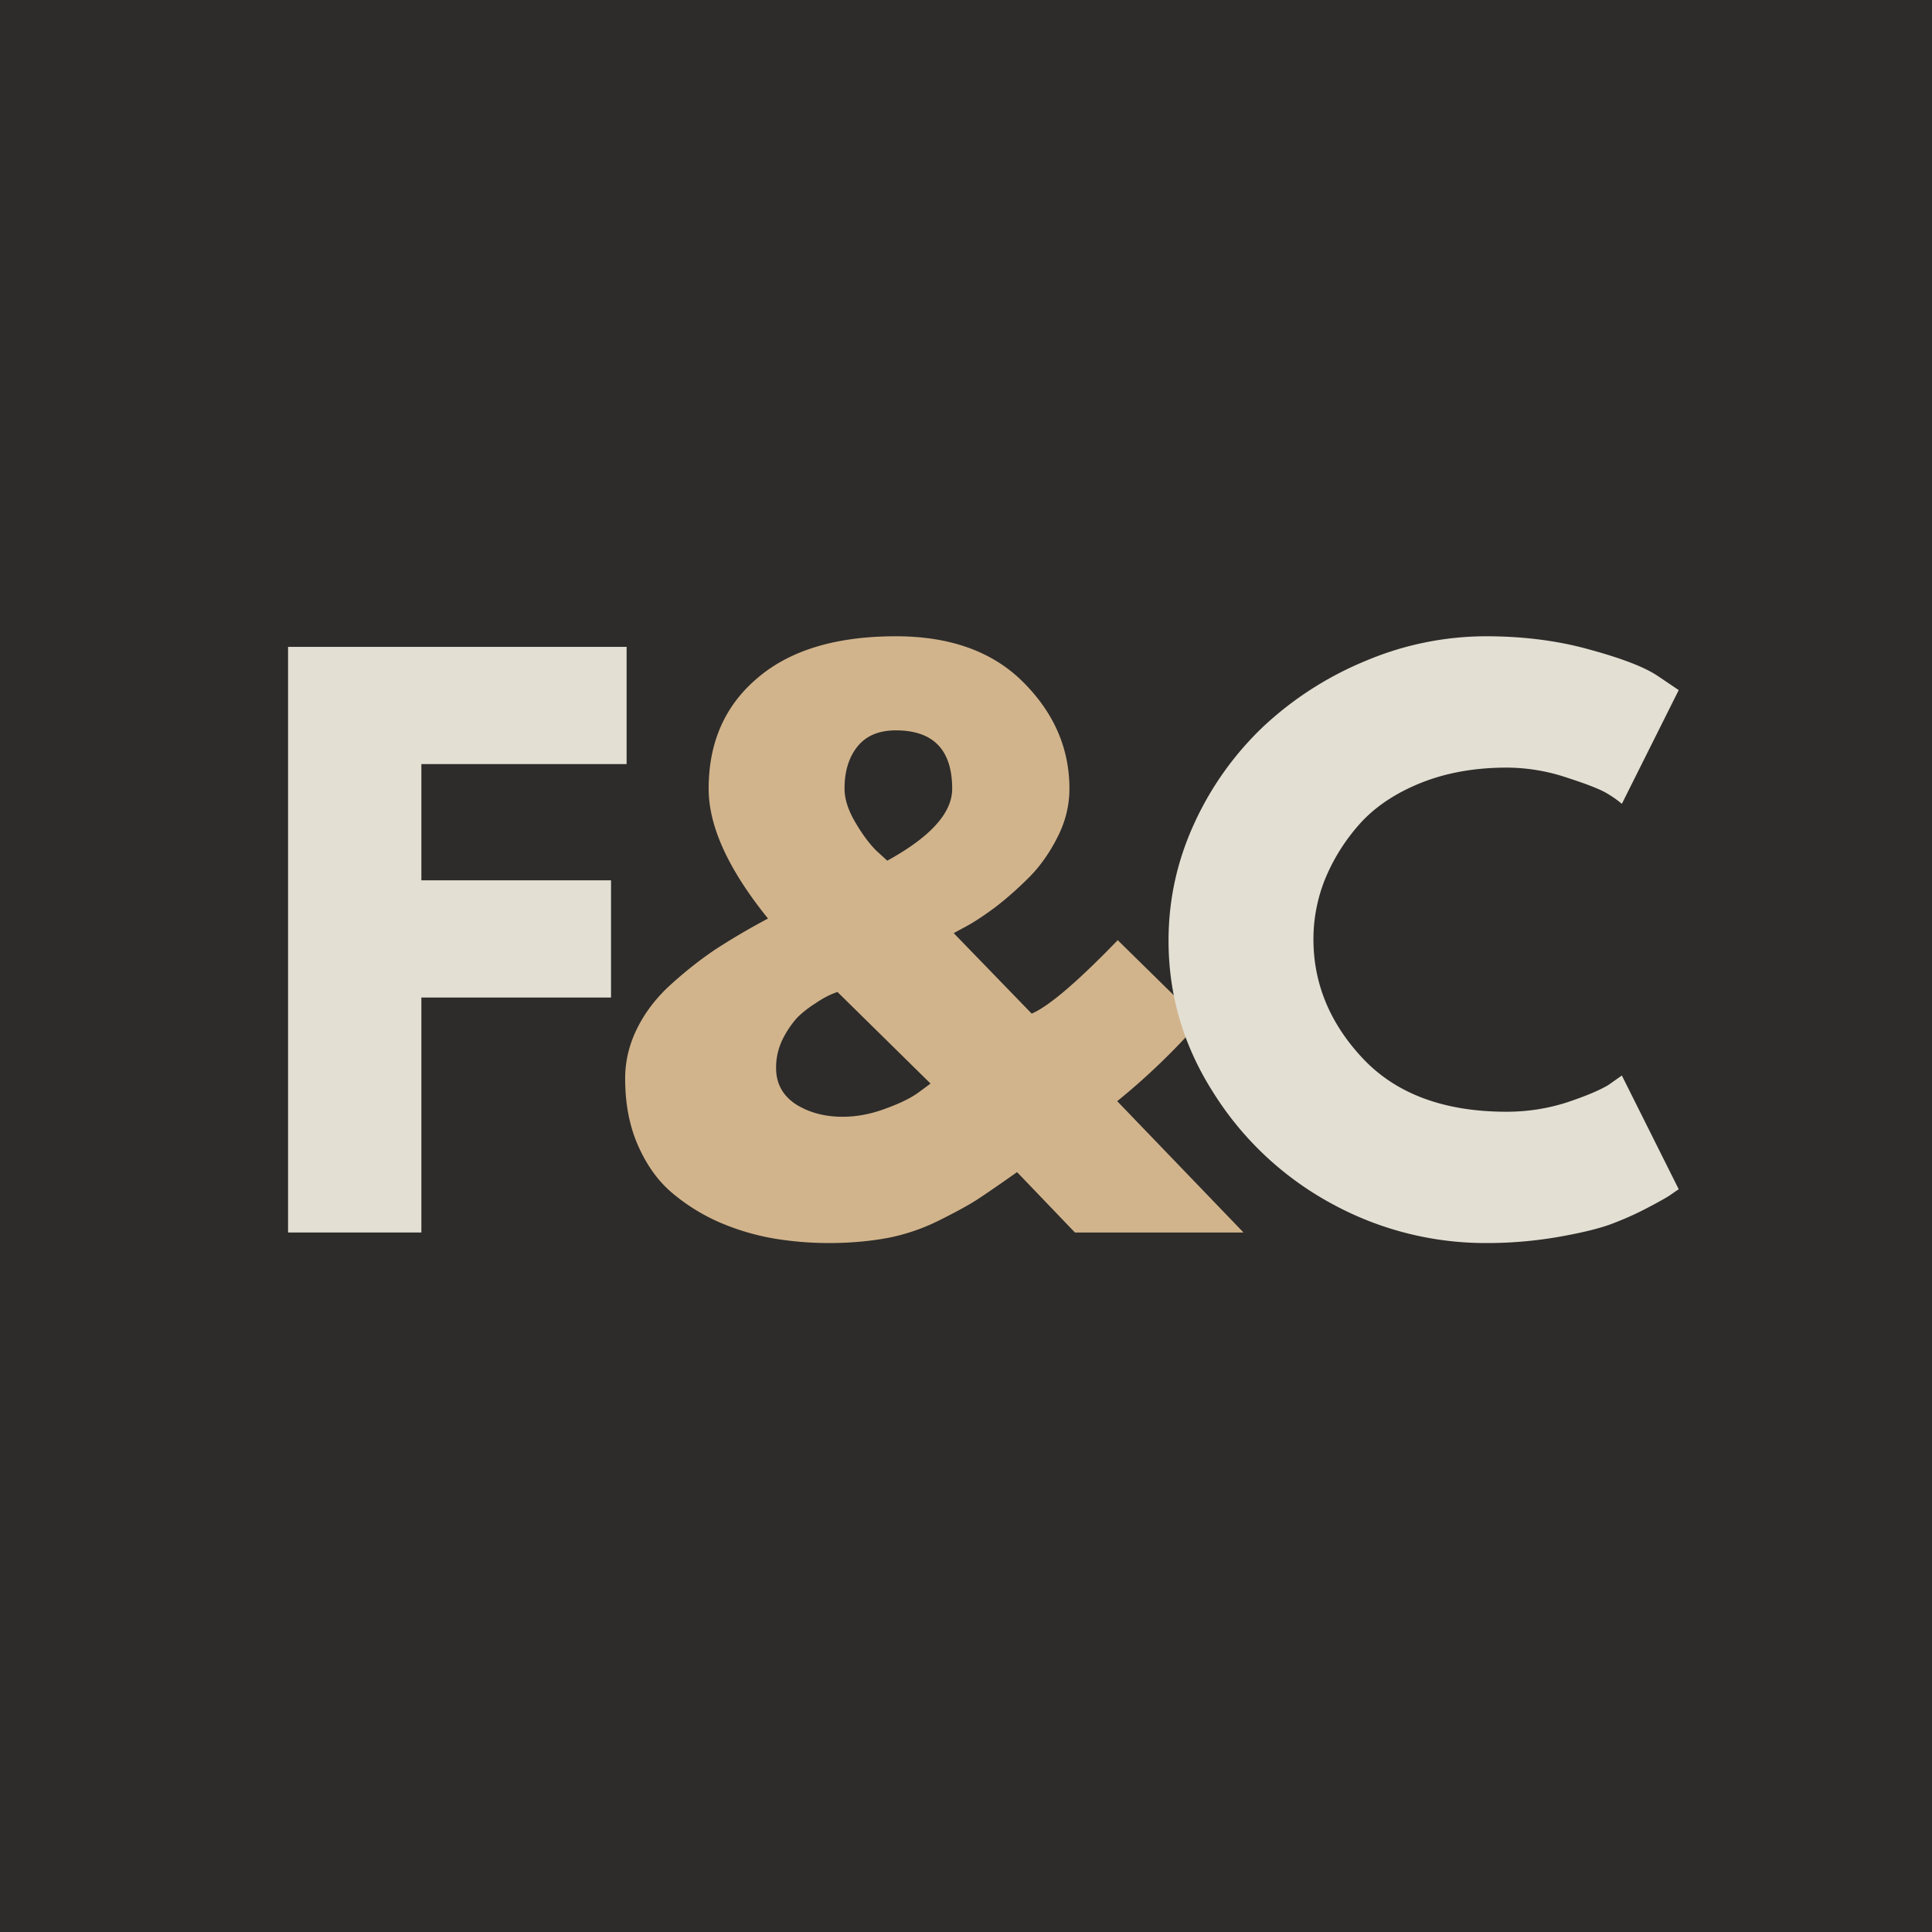 <?xml version="1.0" encoding="UTF-8"?>
<svg data-bbox="-6 -6 72 72" height="80" viewBox="0 0 60 60" width="80" xmlns="http://www.w3.org/2000/svg" data-type="color">
    <g>
        <path fill="#ffffff" d="M66-6v72H-6V-6z" data-color="1"/>
        <path fill="#2d2c2a" d="M66-6v72H-6V-6z" data-color="2"/>
        <path d="M19.46 20.089v3.64h-6.374v3.61h5.89v3.64h-5.89v7.297h-4.14V20.089Zm0 0" fill="#e3dfd3" data-color="3"/>
        <path d="M19.415 33.495q0-.812.375-1.563.373-.75 1.047-1.36c.457-.413.921-.78 1.39-1.093a21 21 0 0 1 1.625-.953q-1.845-2.28-1.844-4.031-.001-2.156 1.516-3.438 1.512-1.296 4.297-1.297 2.544 0 3.969 1.438c.945.95 1.422 2.047 1.422 3.297q0 .784-.376 1.515-.374.737-.89 1.25-.518.517-1.047.922-.532.394-.906.594l-.375.203 2.422 2.5q.796-.34 2.672-2.281l2.562 2.516a21 21 0 0 1-2.578 2.484l3.922 4.078h-5.235l-1.797-1.875q-.844.596-1.25.86-.392.252-1.171.64a6.2 6.2 0 0 1-1.61.547c-.554.101-1.156.156-1.812.156q-.86 0-1.703-.14a7.5 7.5 0 0 1-1.688-.5 6 6 0 0 1-1.484-.922q-.644-.546-1.047-1.453c-.274-.614-.406-1.313-.406-2.094m8.406-10.813q-.798 0-1.203.516-.392.502-.39 1.297 0 .468.327 1.031.329.563.657.89l.343.313q2.016-1.108 2.016-2.234-.002-1.812-1.75-1.813m1.078 10.969-2.89-2.844q-.065.02-.204.078a3 3 0 0 0-.468.266q-.331.207-.579.453a3 3 0 0 0-.453.672 2 2 0 0 0-.203.89q0 .721.61 1.126.62.39 1.453.39.655.001 1.328-.25.684-.246 1.047-.515Zm0 0" fill="#d2b48c" data-color="4"/>
        <path d="M46.79 34.526q.951 0 1.844-.281.89-.295 1.312-.547l.422-.297 1.766 3.531-.25.172q-.158.112-.719.406-.563.298-1.203.532c-.43.148-.985.273-1.672.39a13 13 0 0 1-2.14.172 9.95 9.95 0 0 1-4.813-1.234 9.9 9.9 0 0 1-3.656-3.438c-.93-1.457-1.391-3.031-1.391-4.718q0-1.922.813-3.672a9.7 9.7 0 0 1 2.171-3.016 10.5 10.5 0 0 1 3.172-2.016 9.6 9.6 0 0 1 3.703-.75q1.763 0 3.25.422c1 .274 1.703.547 2.11.828l.625.422-1.766 3.532a3.3 3.3 0 0 0-.469-.329q-.314-.187-1.234-.484a5.9 5.9 0 0 0-1.875-.312c-1 0-1.898.164-2.687.484q-1.188.485-1.891 1.281a6 6 0 0 0-1.063 1.703 5 5 0 0 0-.359 1.86q0 2.079 1.547 3.718 1.558 1.641 4.453 1.641m0 0" fill="#e3dfd3" data-color="3"/>
    </g>
</svg>
